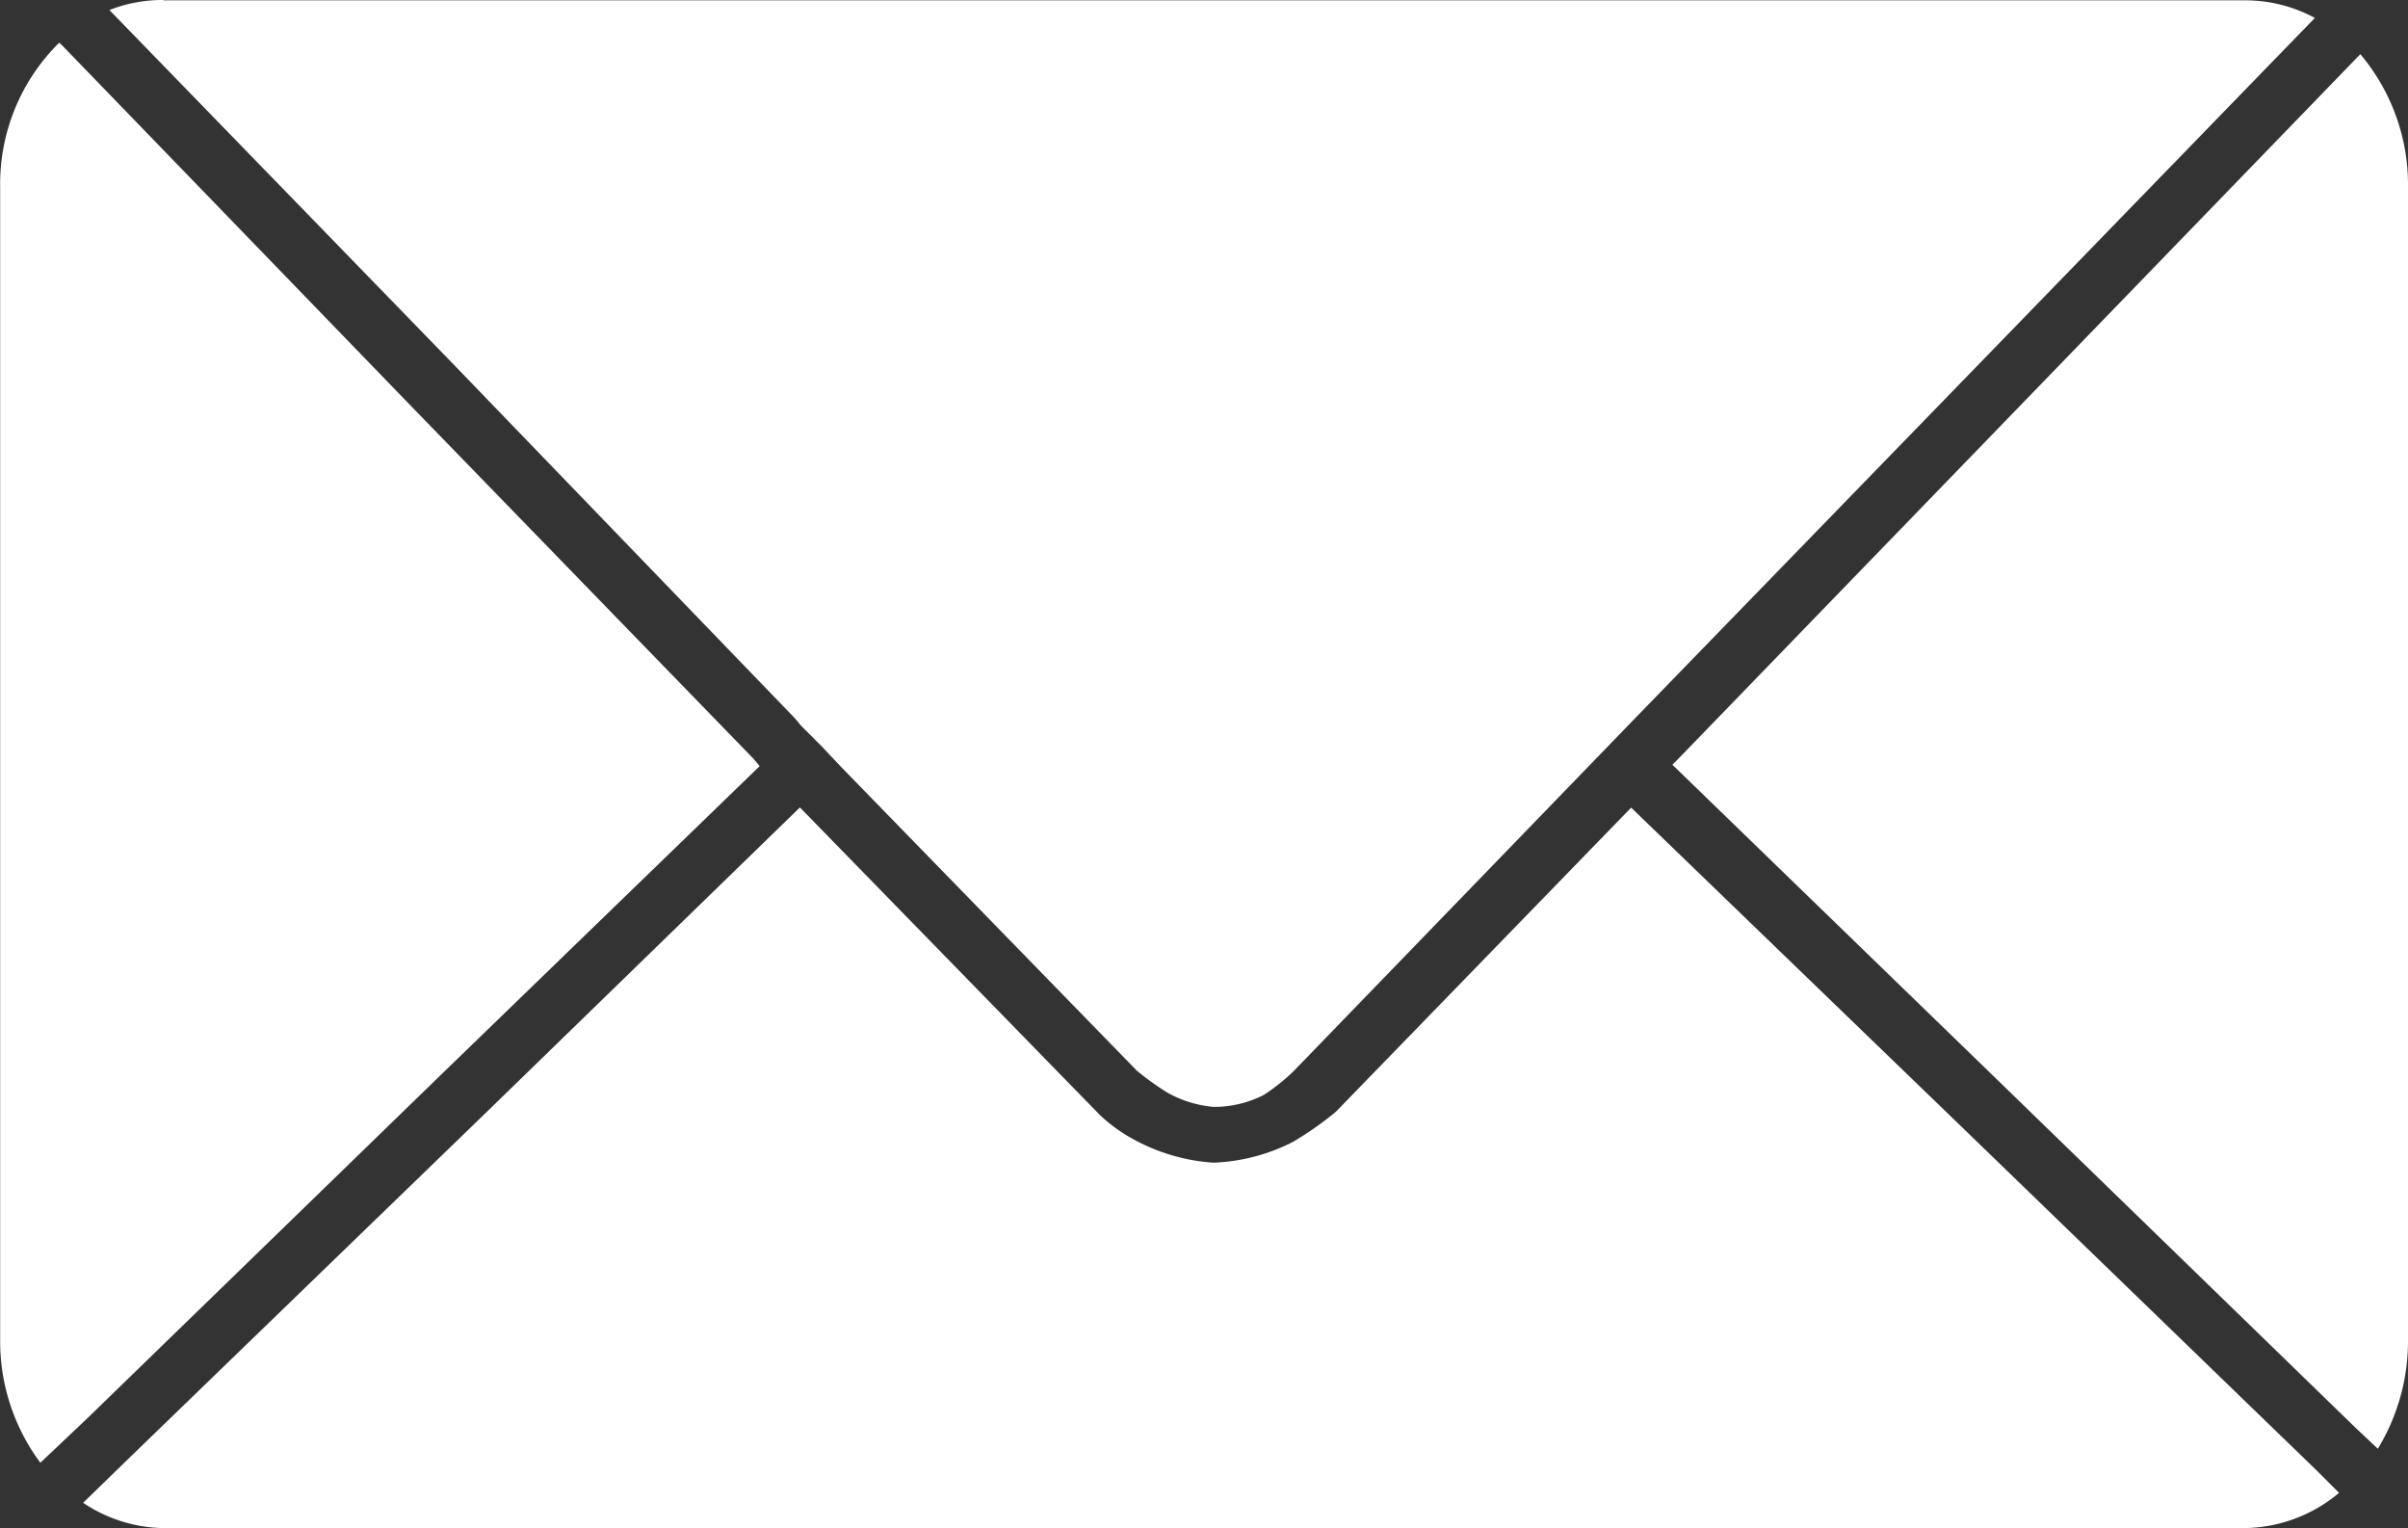 <svg xmlns="http://www.w3.org/2000/svg" width="28.567" height="18.125" viewBox="0 0 28.567 18.125">
  <rect x="0" y="0" width="28.567" height="18.125" fill="#333333" stroke="none"/>
  <path id="Path_3" data-name="Path 3" d="M436.828,710.953a1.72,1.72,0,0,0-.642.119l4.043,4.162,4.088,4.237.075.09.119.119.119.119.239.253,3.506,3.6a3.413,3.413,0,0,0,.36.259,1.365,1.365,0,0,0,.545.17,1.294,1.294,0,0,0,.6-.141,2.3,2.3,0,0,0,.36-.288l4.057-4.192,4.1-4.222,3.953-4.072a1.732,1.732,0,0,0-.835-.209H436.828Zm-1.238.507a2.352,2.352,0,0,0-.7,1.716V726.84a2.41,2.41,0,0,0,.477,1.462l.567-.537,4.222-4.1,3.744-3.625-.074-.089-4.1-4.222-4.1-4.237Zm27.3.135-4,4.132-4.088,4.222-.074.074,3.893,3.774,4.222,4.1.254.239a2.457,2.457,0,0,0,.358-1.3V713.175a2.4,2.4,0,0,0-.567-1.581Zm-18.513,8.935-3.729,3.625-4.237,4.1-.537.522a1.758,1.758,0,0,0,.955.3h24.689a1.777,1.777,0,0,0,1.119-.418l-.268-.268-4.237-4.1-3.893-3.759-3.506,3.61a4.073,4.073,0,0,1-.5.351,2.248,2.248,0,0,1-.953.25,2.292,2.292,0,0,1-.948-.279,1.85,1.85,0,0,1-.4-.291l-3.551-3.64Z" transform="translate(-434.888 -710.953)" fill="#fff"/>
</svg>
